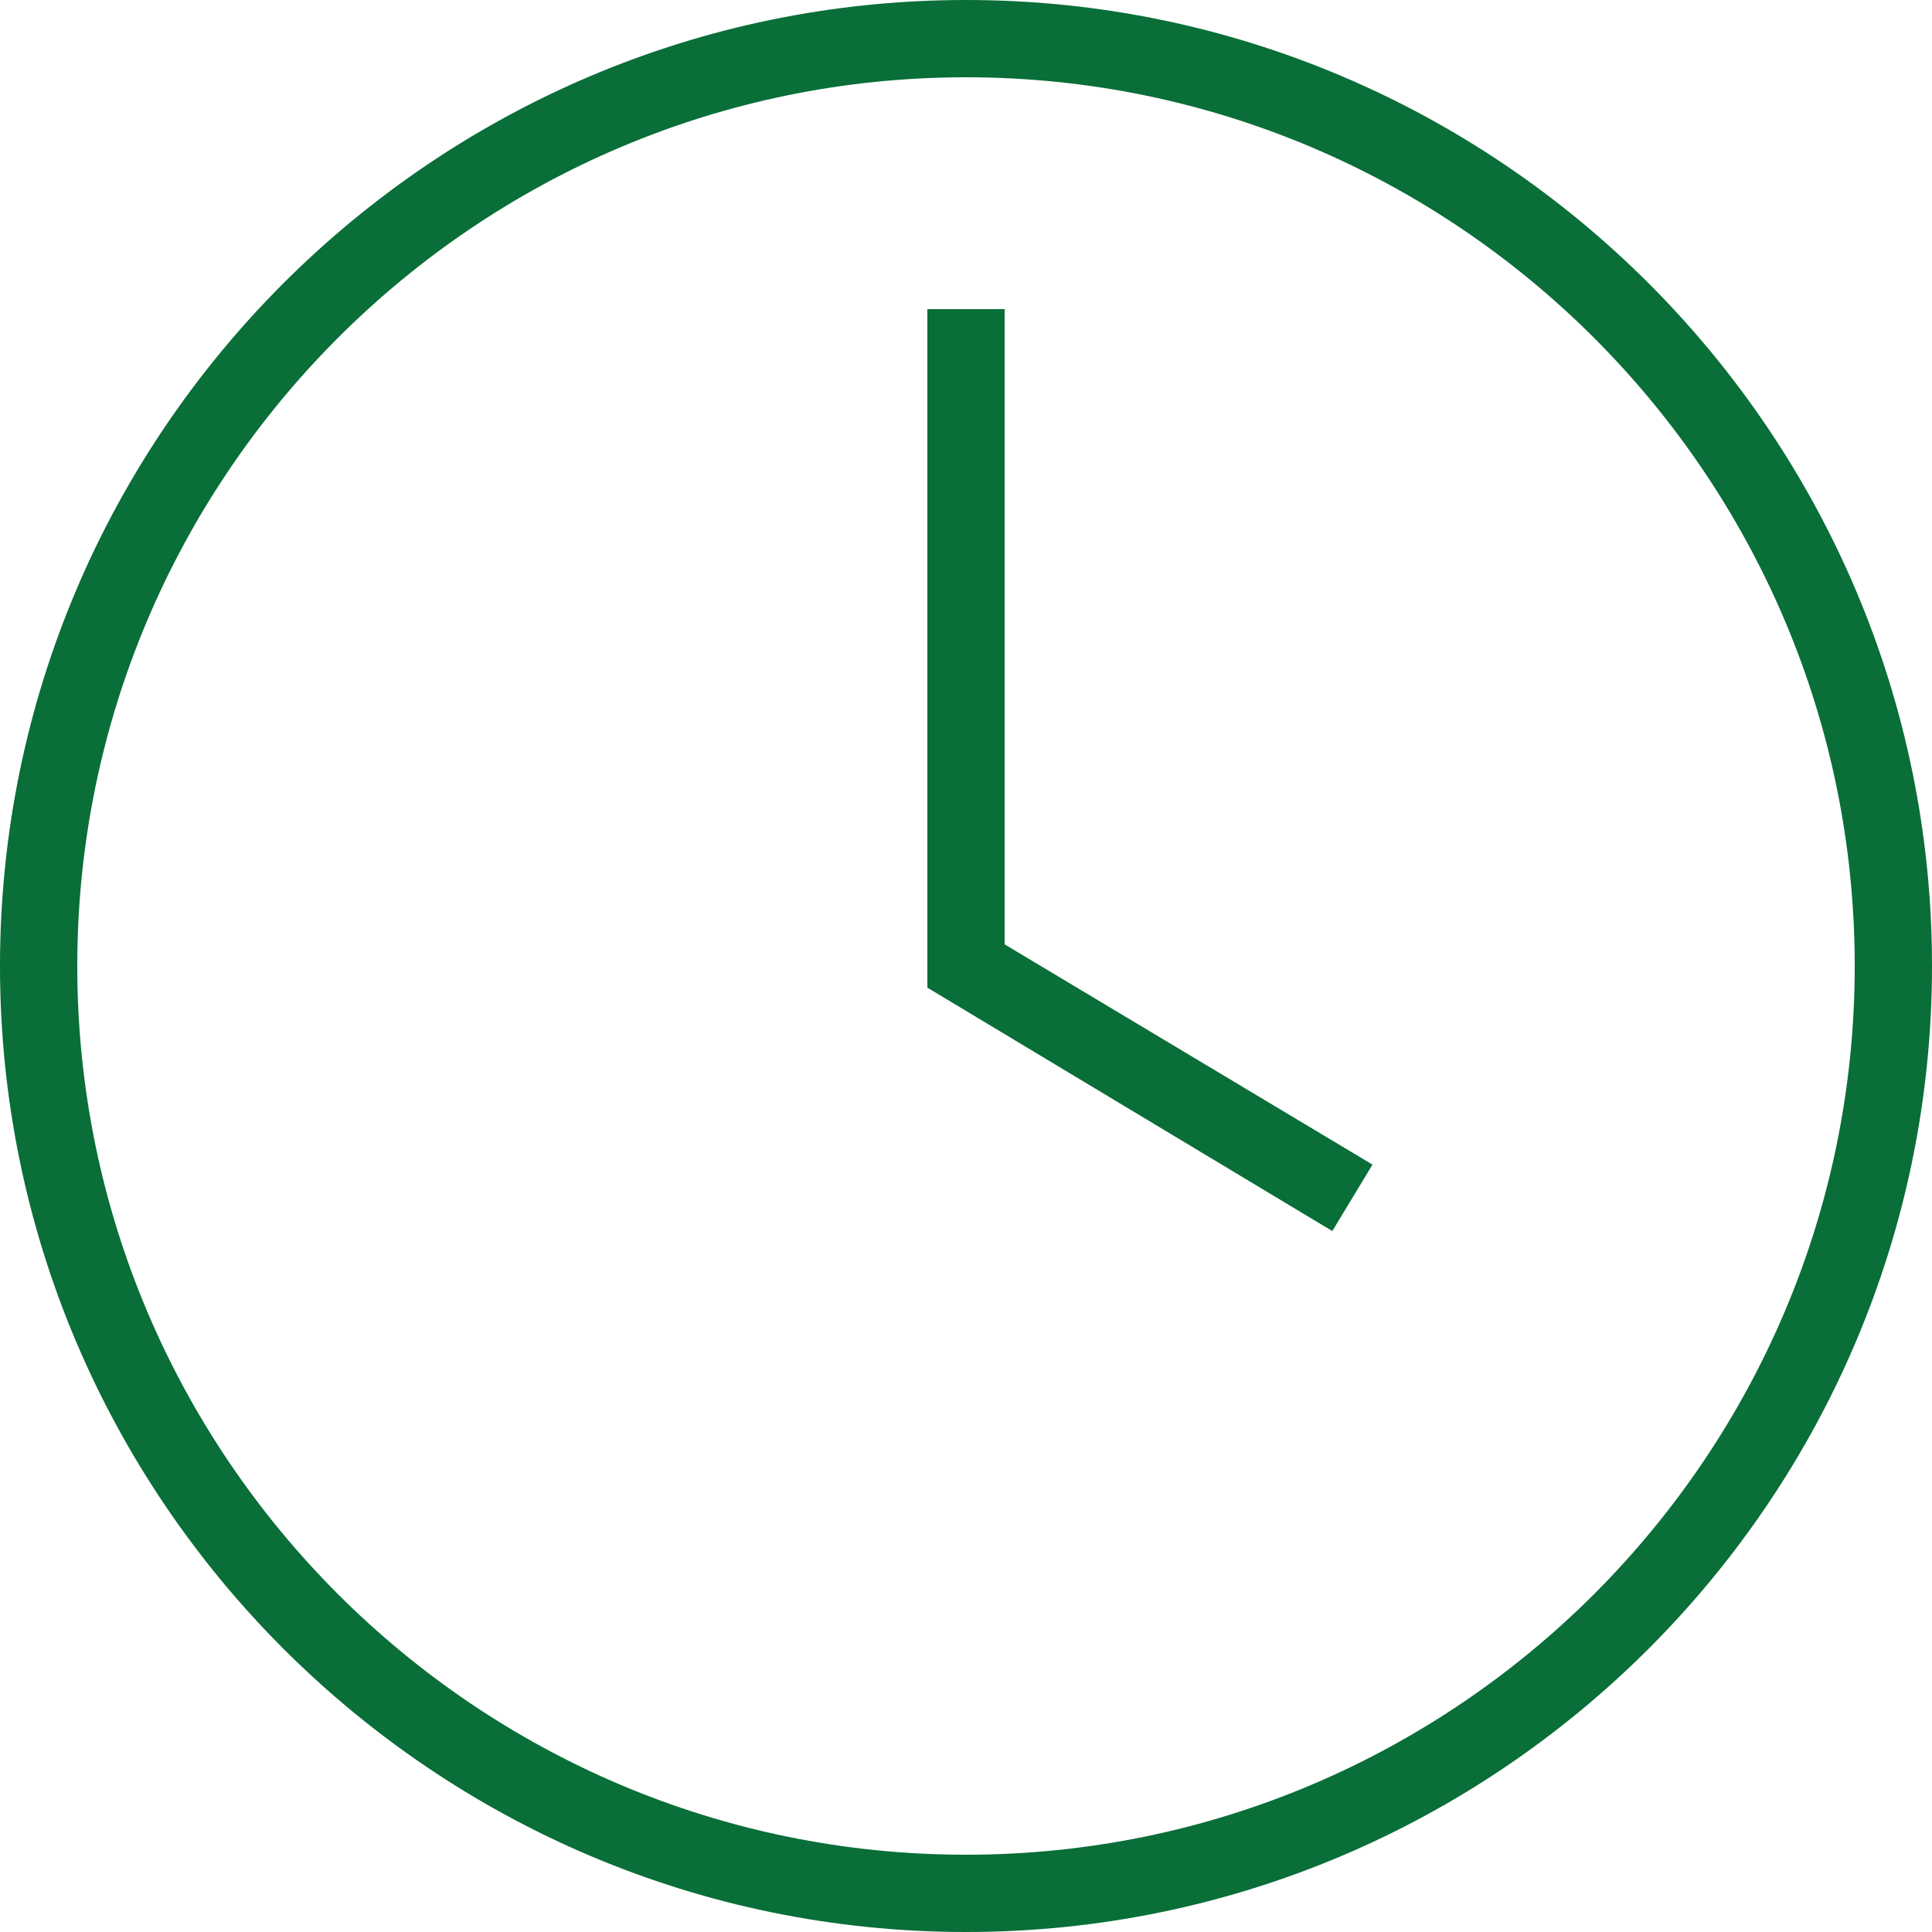 <?xml version="1.0" encoding="UTF-8"?><svg id="_レイヤー_2" xmlns="http://www.w3.org/2000/svg" width="25" height="25" viewBox="0 0 25 25"><g id="_レイヤー_1-2"><path d="m12.5,25C5.61,25,0,19.39,0,12.5S5.61,0,12.5,0s12.5,5.61,12.5,12.5-5.61,12.5-12.5,12.5Zm0-24C6.16,1,1,6.16,1,12.5s5.16,11.5,11.5,11.5,11.5-5.16,11.5-11.5S18.84,1,12.5,1Z" style="fill:#096e38;"/><polygon points="17.24 15.93 12 12.78 12 4 13 4 13 12.22 17.76 15.07 17.24 15.93" style="fill:#096e38;"/></g></svg>